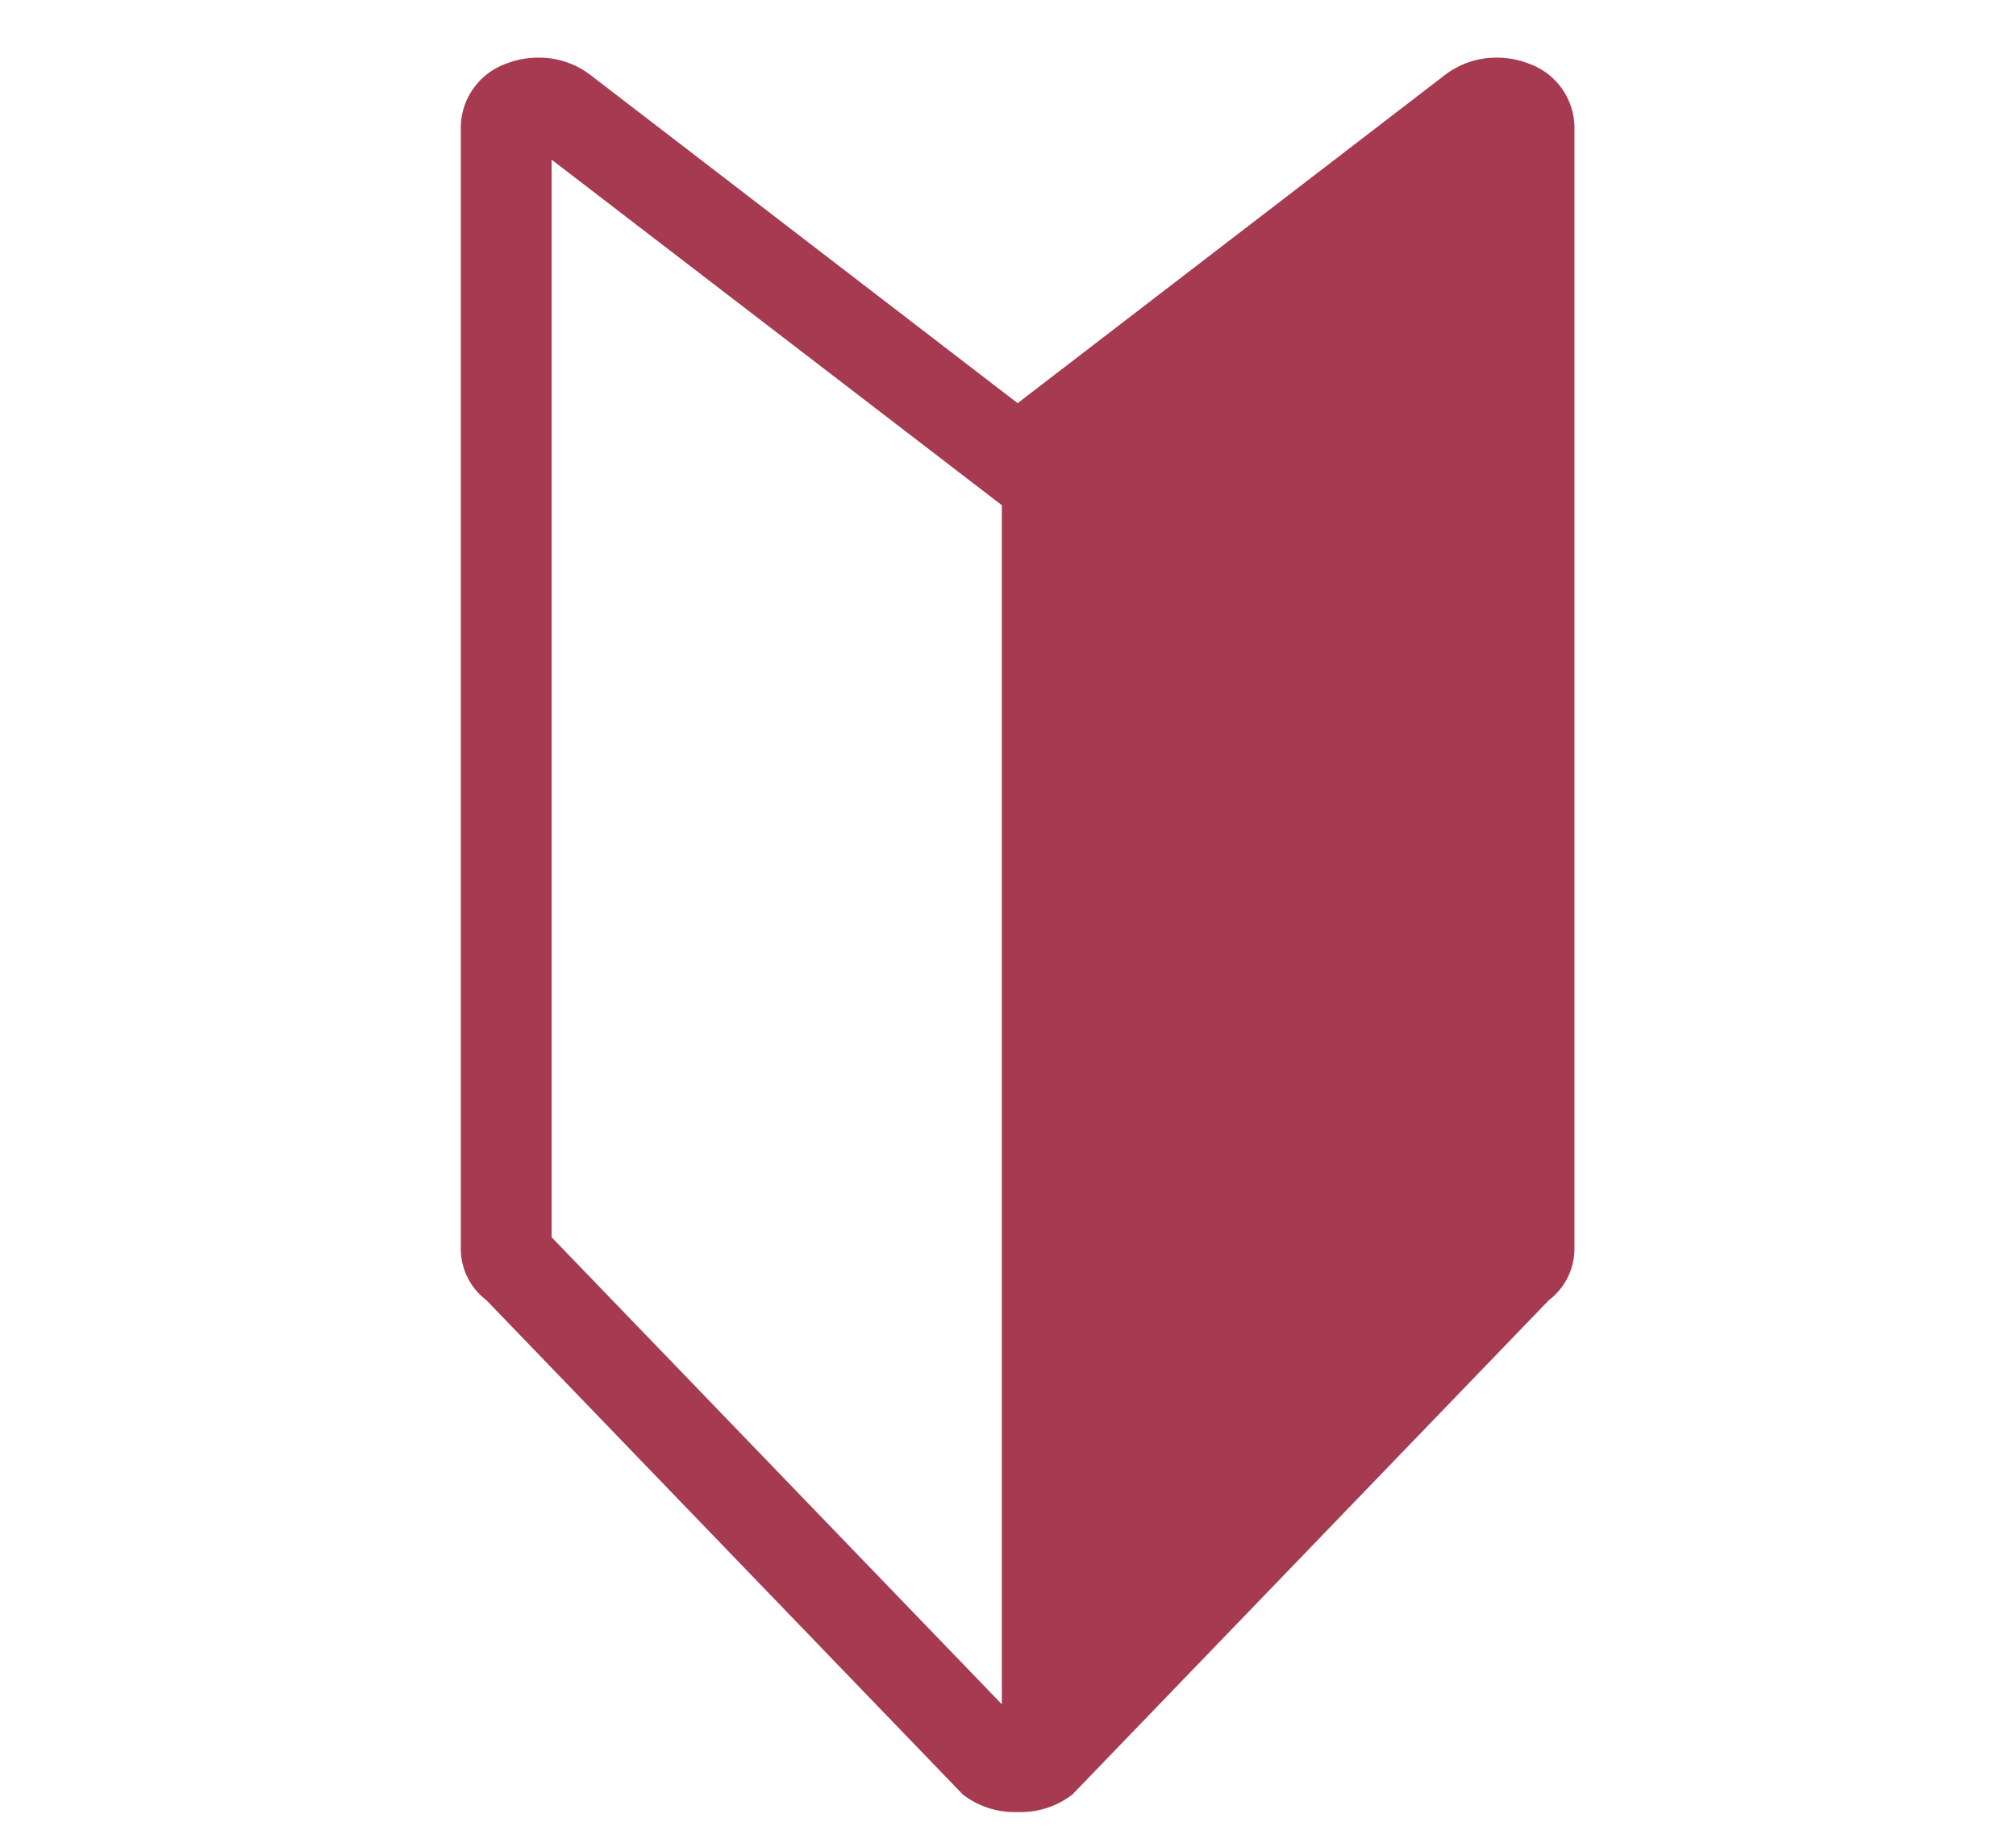 <svg xmlns="http://www.w3.org/2000/svg" xmlns:xlink="http://www.w3.org/1999/xlink" width="35" height="32" viewBox="0 0 35 32">
  <defs>
    <clipPath id="clip-path">
      <rect id="長方形_3267" data-name="長方形 3267" width="35" height="32" transform="translate(-18034 7844)" fill="rgba(239,41,41,0.35)"/>
    </clipPath>
  </defs>
  <g id="マスクグループ_23" data-name="マスクグループ 23" transform="translate(18034 -7844)" clip-path="url(#clip-path)">
    <path id="パス_4163" data-name="パス 4163" d="M18.531.1a1.511,1.511,0,0,0-.546-.1,1.463,1.463,0,0,0-.907.307L9.667,6,2.257.306A1.462,1.462,0,0,0,1.35,0,1.512,1.512,0,0,0,.8.1,1.188,1.188,0,0,0,0,1.182V20.7a1.123,1.123,0,0,0,.443.876l8.271,8.583a1.462,1.462,0,0,0,.907.307l.046,0,.046,0a1.462,1.462,0,0,0,.907-.307l8.271-8.583a1.123,1.123,0,0,0,.443-.876V1.182A1.187,1.187,0,0,0,18.531.1M9.393,28.594,1.577,20.484V1.772l7.816,6Z" transform="translate(-18026 7845.001)" fill="#a63a50"/>
  </g>
</svg>
